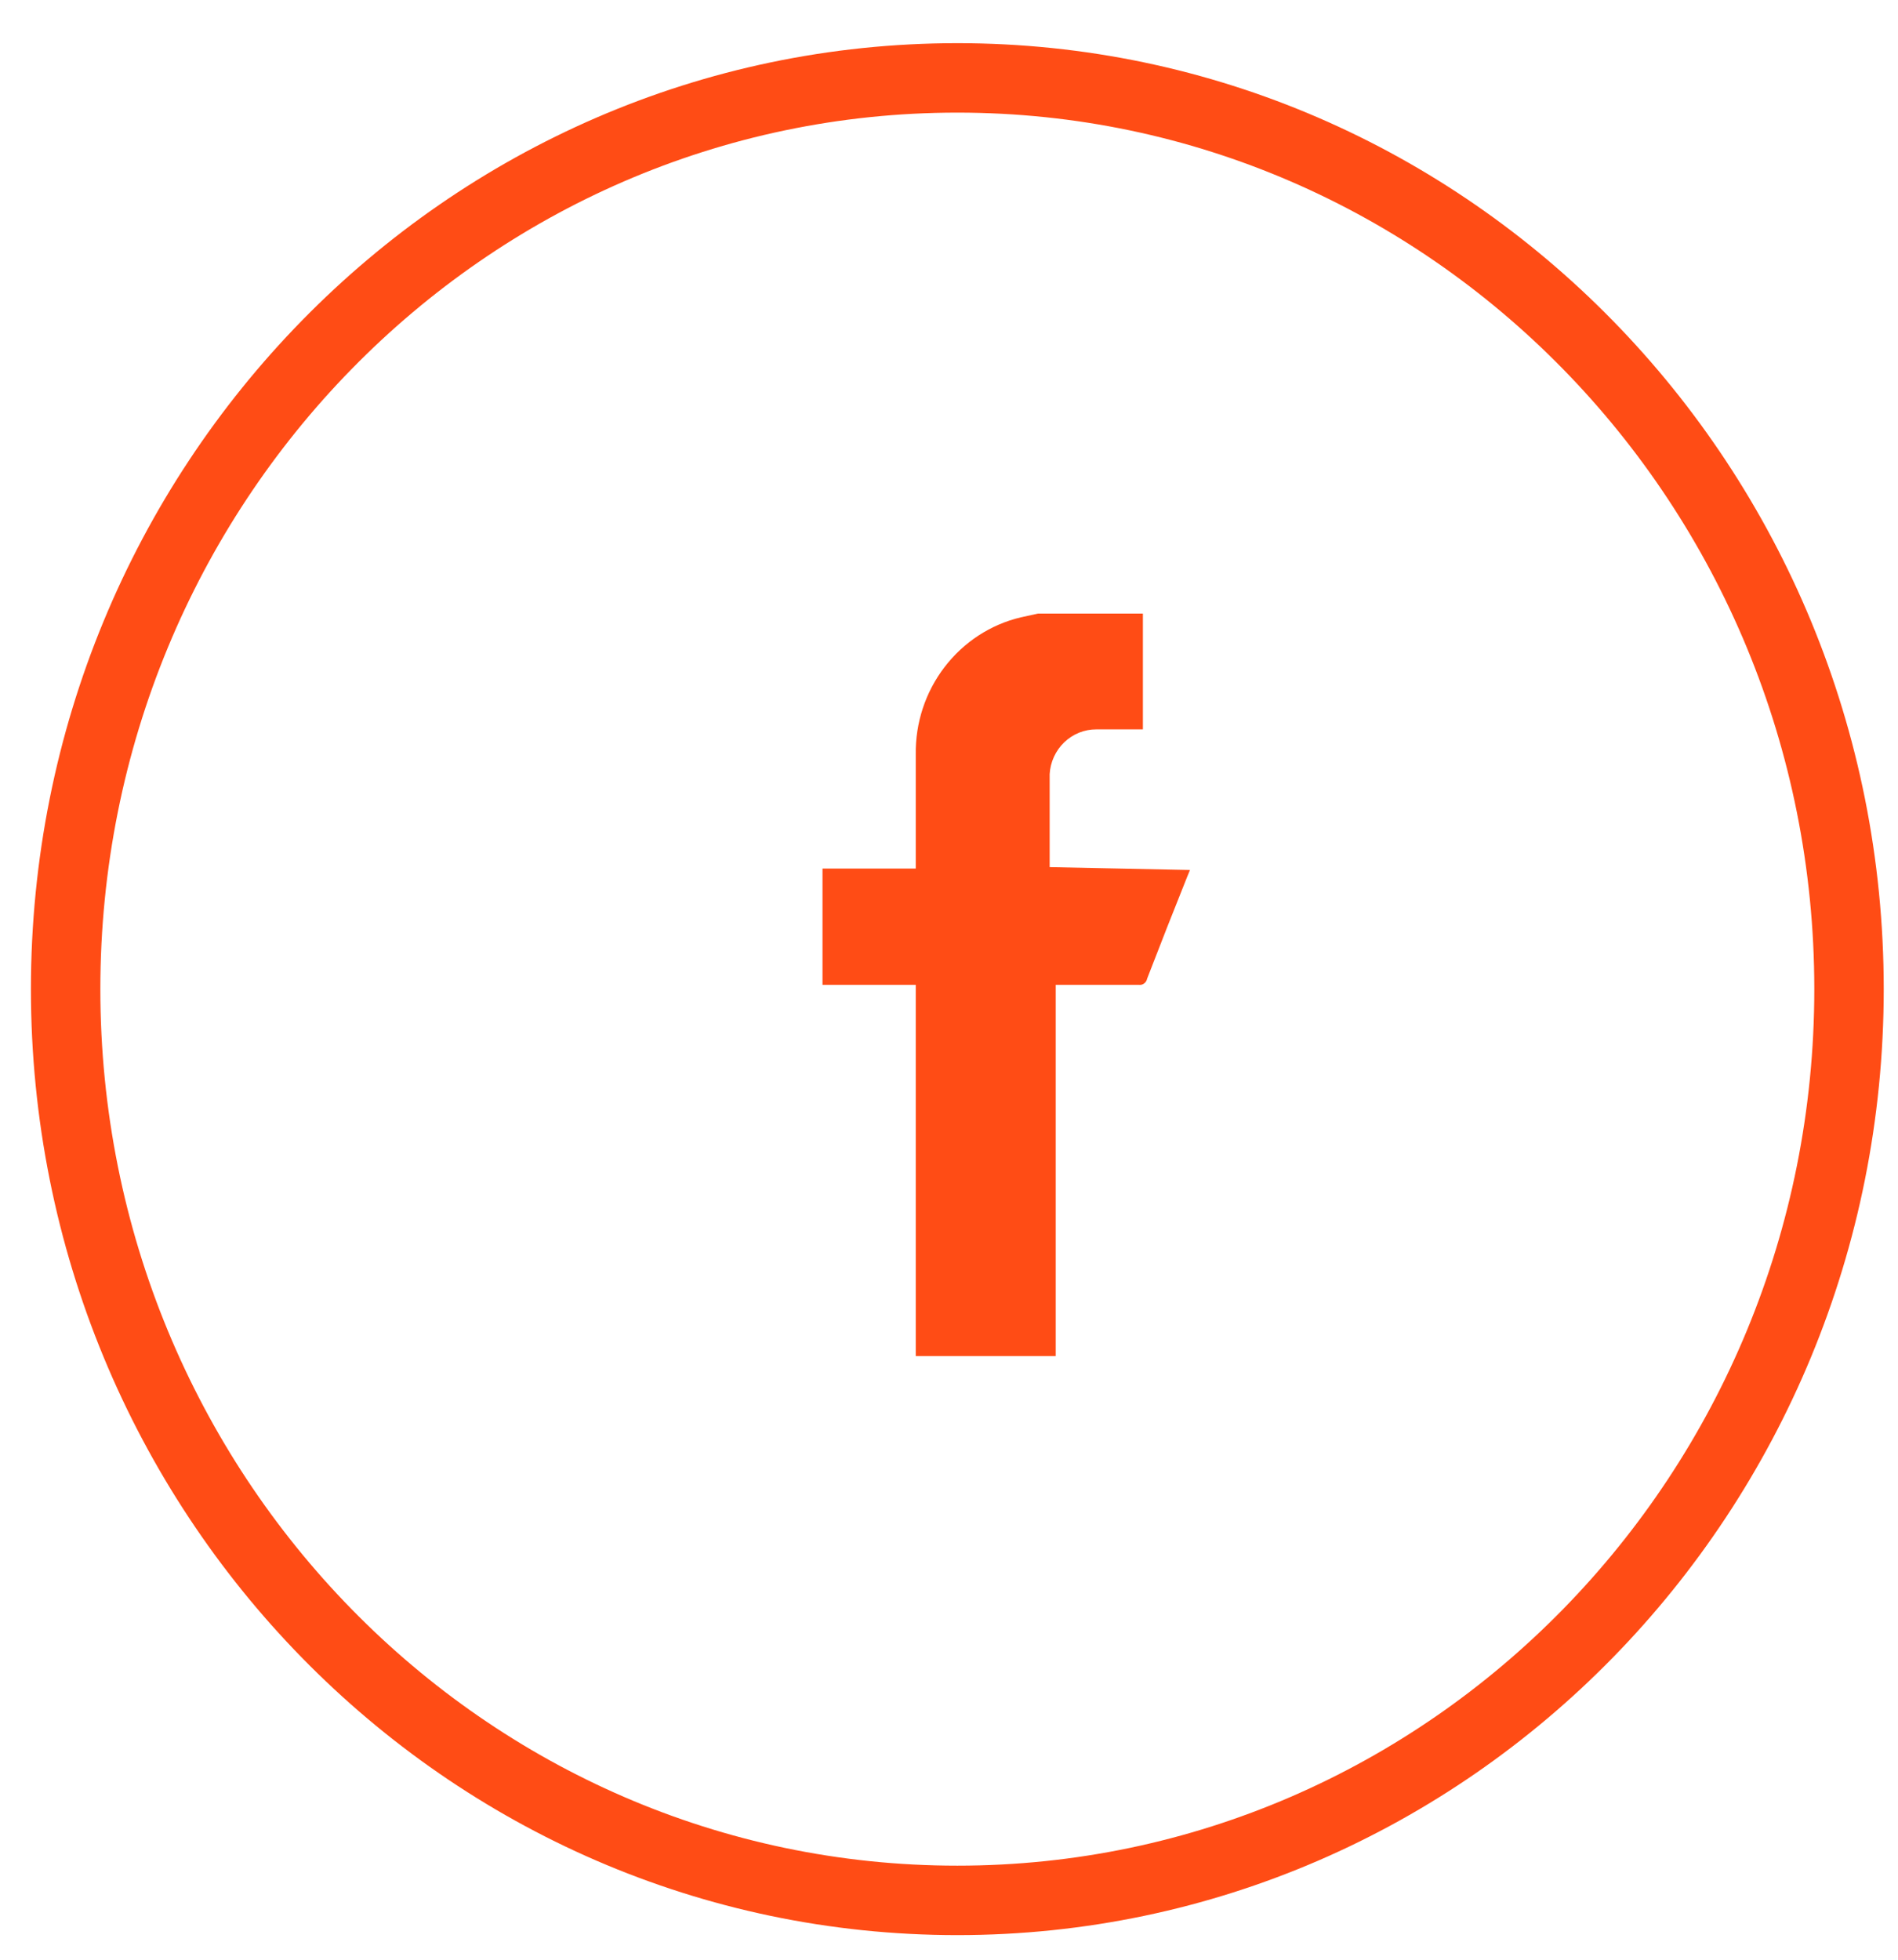 <svg width="31" height="32" viewBox="0 0 31 32" fill="none" xmlns="http://www.w3.org/2000/svg">
<path d="M19.436 14.206L19.391 14.315C19.17 14.867 18.949 15.427 18.736 15.98C18.73 16.012 18.713 16.04 18.687 16.059C18.662 16.078 18.63 16.086 18.599 16.081H17.243V22.143H14.957L14.957 16.081H13.434L13.434 14.182H14.957V12.322C14.949 11.805 15.115 11.3 15.427 10.893C15.739 10.485 16.178 10.198 16.671 10.081L16.953 10.019H18.667V11.91H17.905C17.711 11.909 17.524 11.985 17.382 12.121C17.241 12.257 17.155 12.443 17.144 12.641C17.144 13.147 17.144 13.653 17.144 14.159L19.436 14.206Z" fill="#FF4C15"/>
<path d="M15.636 31.031C23.68 31.031 30.2 24.369 30.2 16.151C30.2 7.934 23.68 1.272 15.636 1.272C7.592 1.272 1.072 7.934 1.072 16.151C1.072 24.369 7.592 31.031 15.636 31.031Z" stroke="#FF4C15" stroke-width="1.134" stroke-miterlimit="10"/>
</svg>
